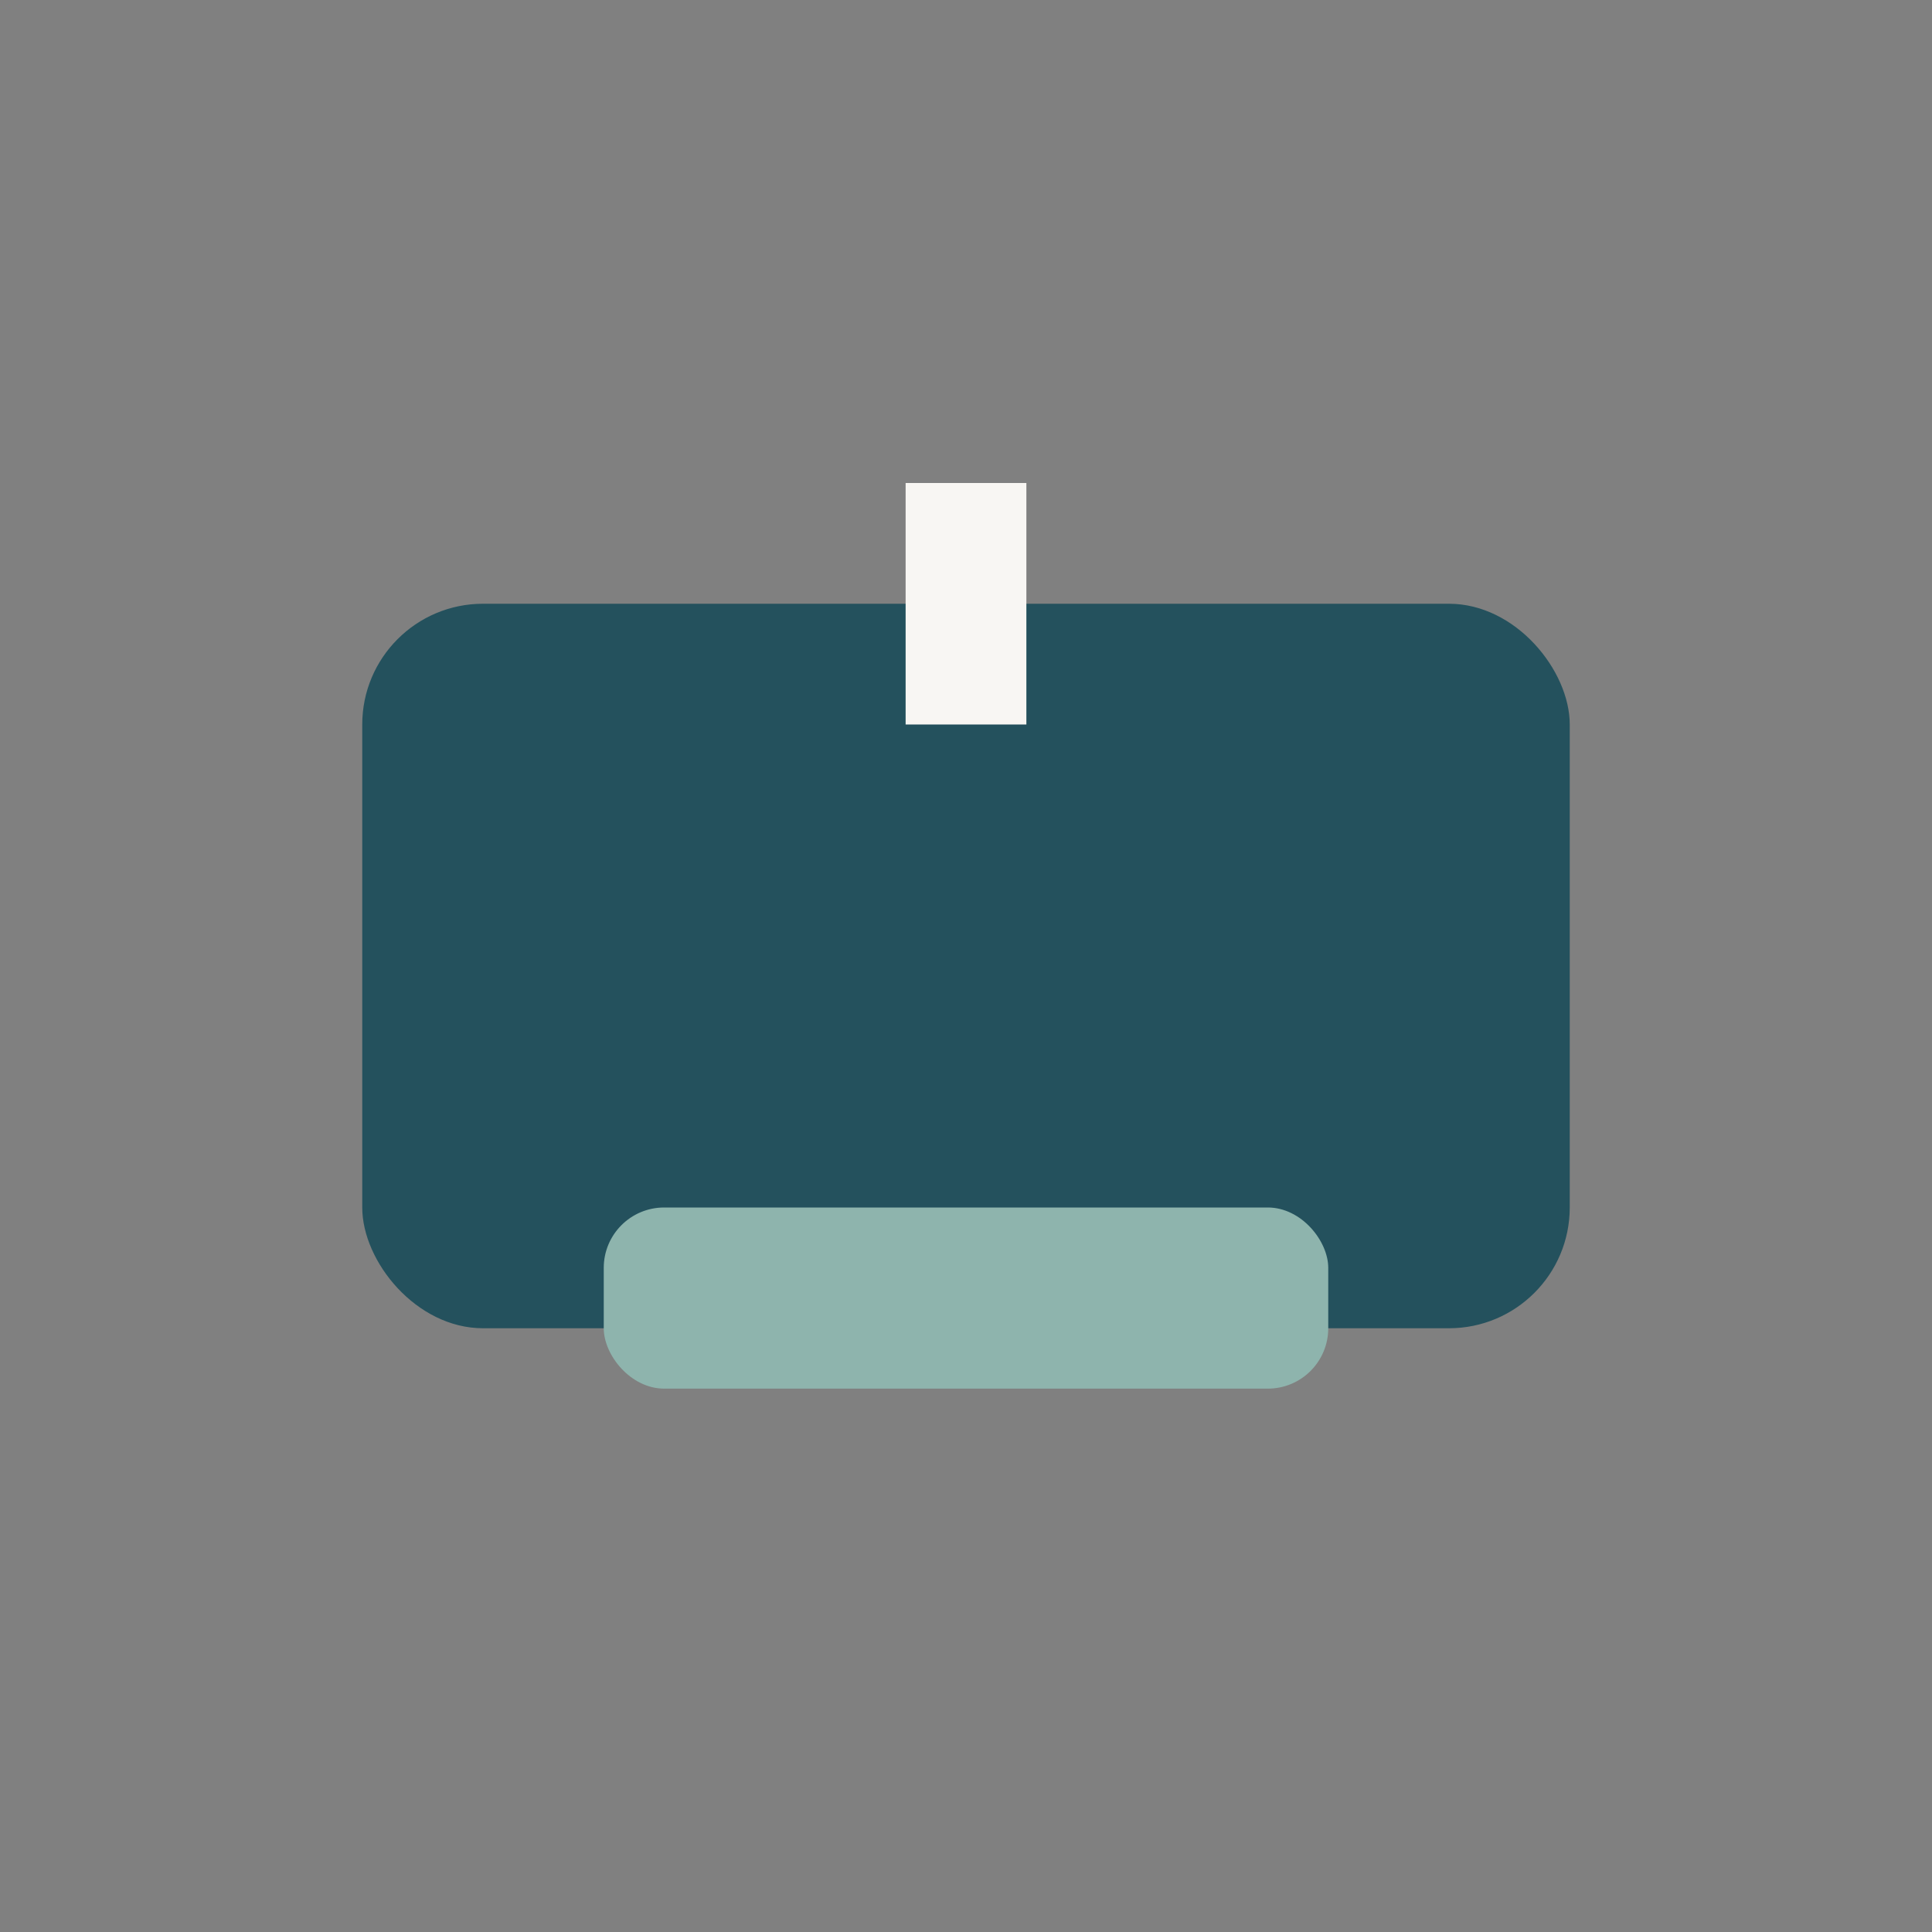 <?xml version="1.0" encoding="UTF-8"?>
<svg xmlns="http://www.w3.org/2000/svg" width="32" height="32" viewBox="0 0 32 32"><rect x="0" y="0" width="32" height="32" fill="#808080" stroke="none"/><rect x="6" y="10" width="20" height="12" rx="2" fill="#24515D"/><rect x="10" y="20" width="12" height="3" rx="1" fill="#8EB4AD"/><rect x="15" y="8" width="2" height="4" fill="#F8F6F3"/></svg>